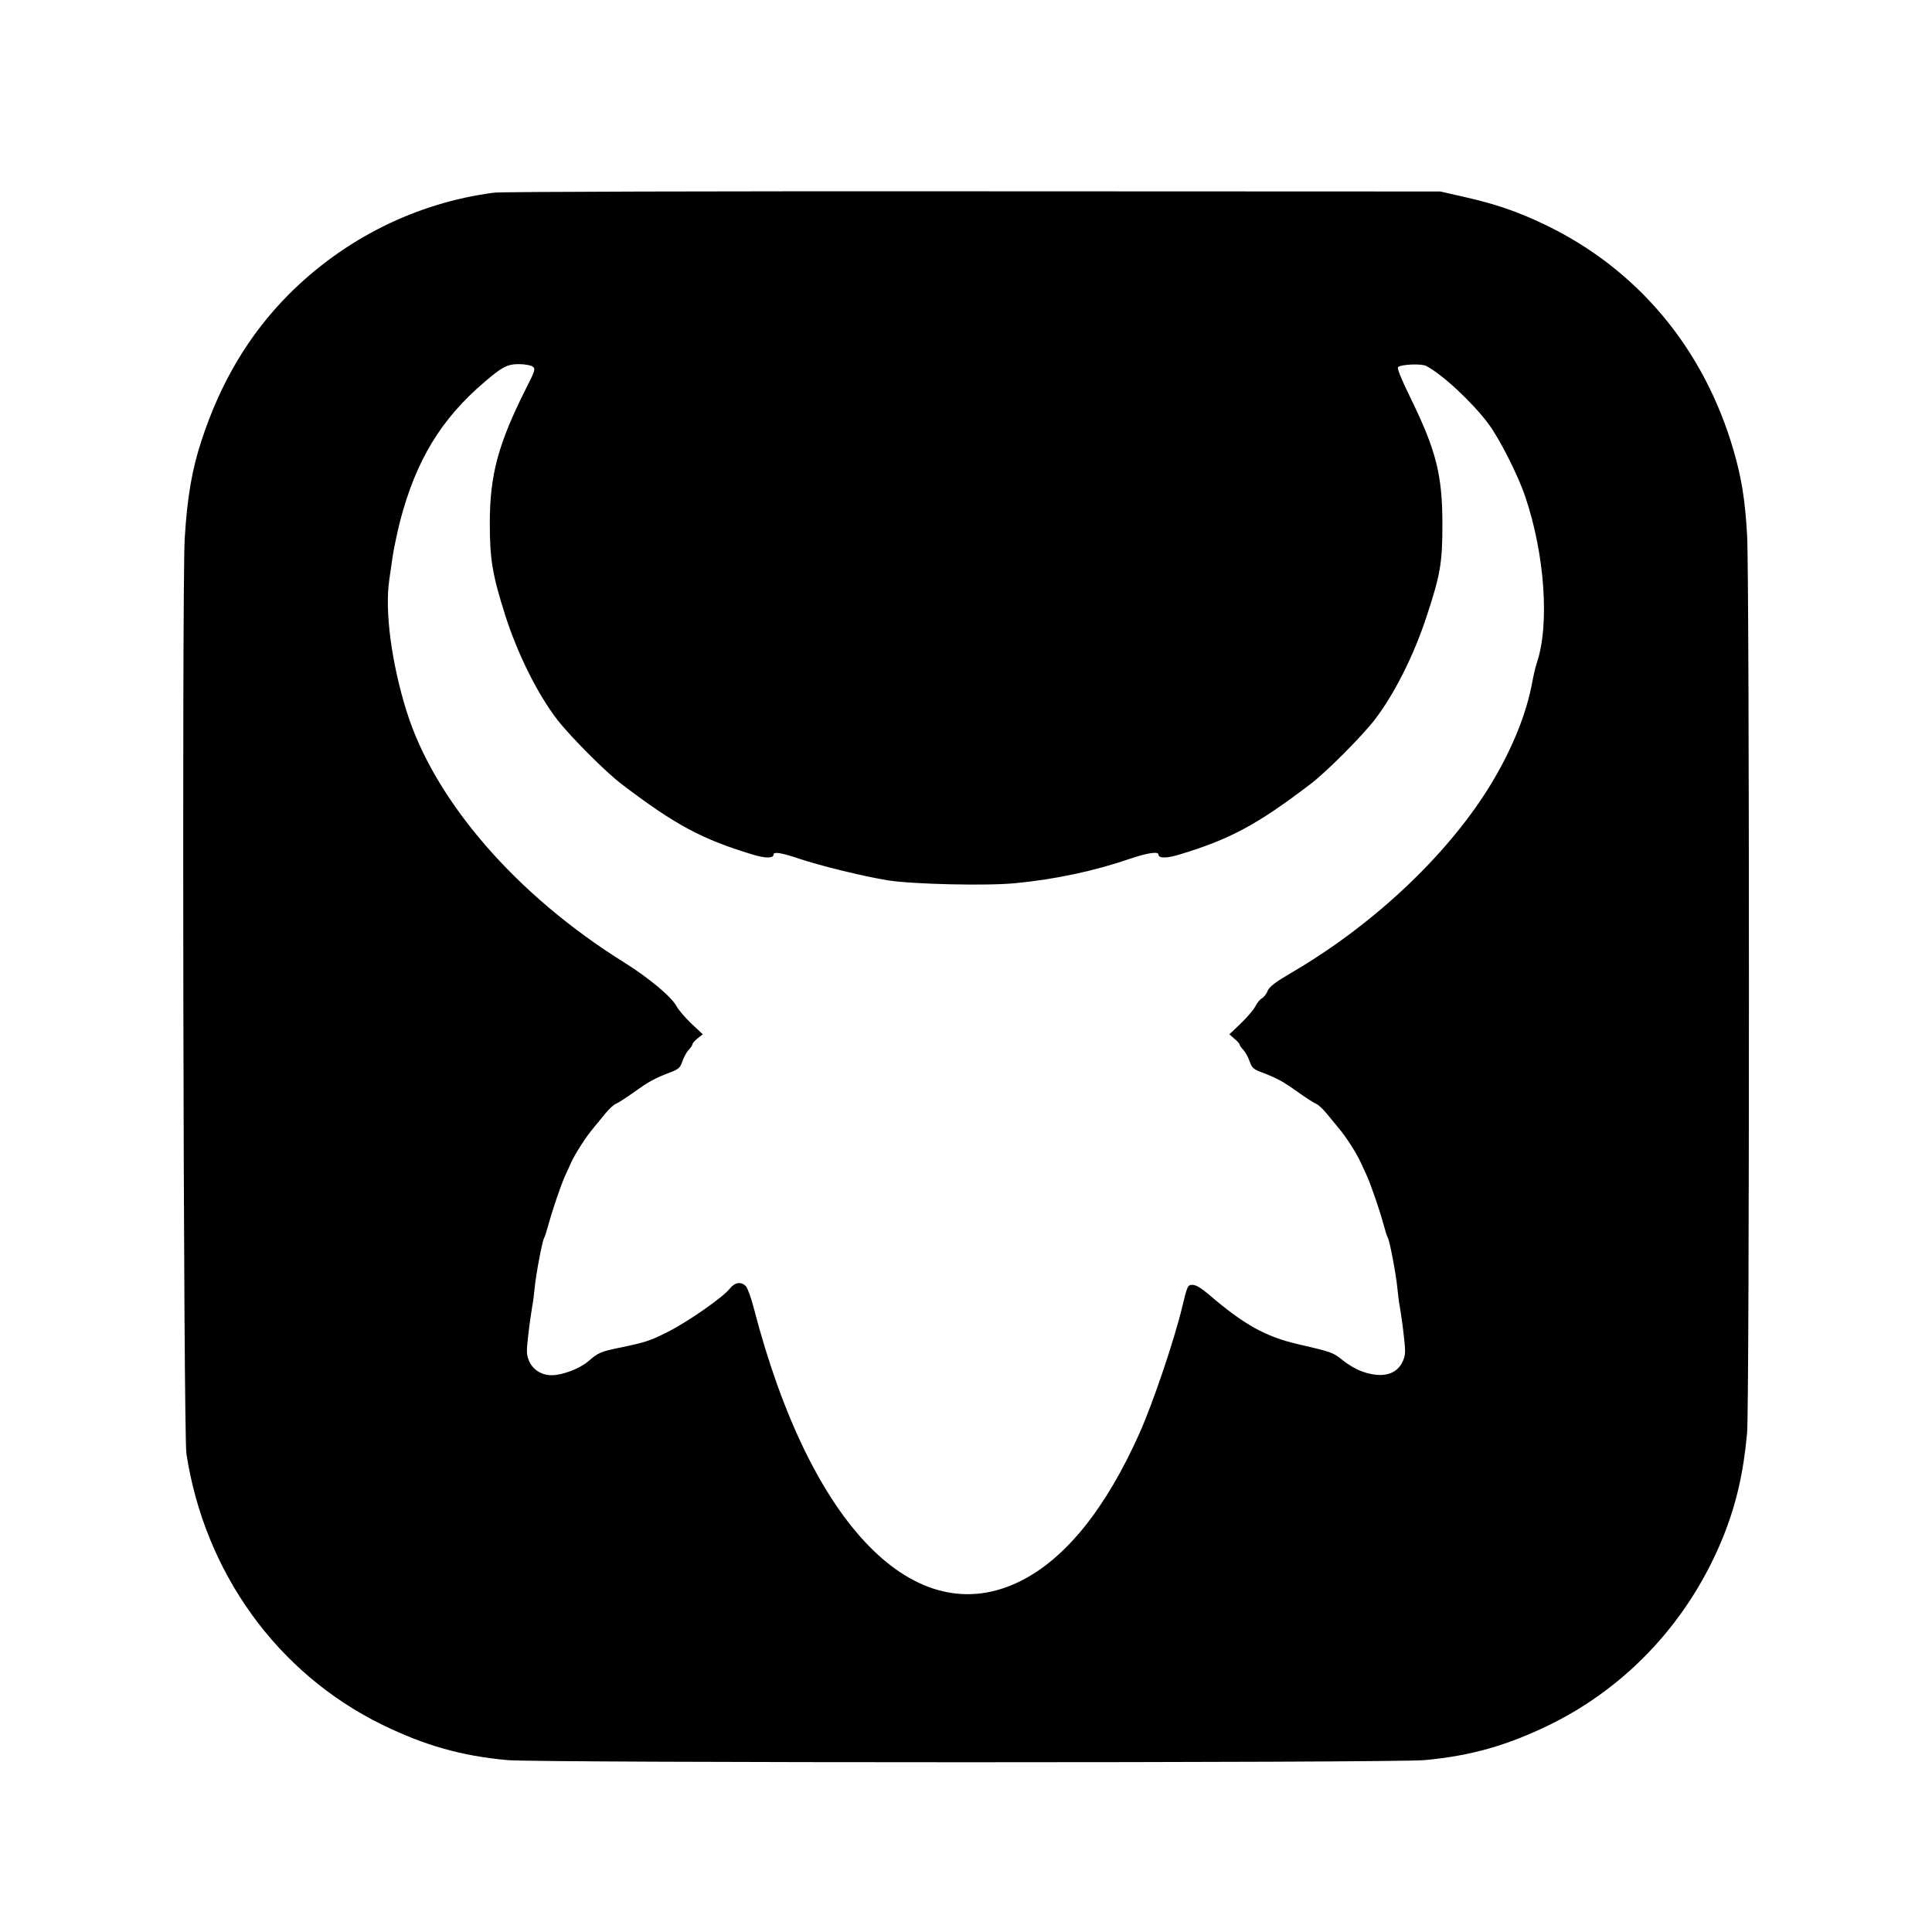 <?xml version="1.0" standalone="no"?>
<!DOCTYPE svg PUBLIC "-//W3C//DTD SVG 20010904//EN"
 "http://www.w3.org/TR/2001/REC-SVG-20010904/DTD/svg10.dtd">
<svg version="1.0" xmlns="http://www.w3.org/2000/svg"
 width="1024pt" height="1024pt" viewBox="0 0 1024 1024"
 preserveAspectRatio="xMidYMid meet">
<g transform="translate(0,1024) scale(0.1,-0.1)"
fill="#000000" stroke="none">
<path d="M2620 9219 c-412 -53 -795 -244 -1091 -541 -208 -210 -358 -460 -460
-770 -52 -157 -77 -306 -90 -523 -15 -272 -7 -4744 9 -4850 97 -631 482 -1164
1037 -1436 227 -111 422 -166 665 -188 159 -15 4701 -15 4860 0 243 22 438 77
665 188 416 204 743 559 920 1000 68 171 106 336 125 546 13 147 13 4543 0
4760 -11 188 -29 300 -71 445 -156 541 -509 964 -1002 1200 -144 69 -264 110
-430 147 l-122 28 -2475 1 c-1361 1 -2504 -2 -2540 -7z m203 -922 c16 -11 14
-20 -33 -112 -150 -298 -194 -461 -194 -720 0 -190 14 -273 83 -490 66 -205
171 -415 275 -550 70 -90 257 -278 342 -342 281 -214 424 -291 692 -372 68
-21 112 -21 112 0 0 16 43 9 135 -22 116 -39 343 -94 470 -115 135 -21 526
-30 677 -15 210 20 421 65 612 131 90 30 146 38 146 21 0 -21 44 -21 112 0
268 81 411 158 692 372 85 64 272 252 342 342 102 132 207 340 274 544 74 223
85 287 85 491 0 264 -33 393 -171 675 -47 96 -70 153 -64 159 15 15 124 20
150 6 87 -46 245 -194 328 -305 60 -80 158 -274 196 -387 104 -306 130 -681
61 -883 -7 -22 -18 -68 -24 -102 -30 -162 -101 -340 -206 -518 -223 -378 -623
-759 -1069 -1020 -86 -50 -117 -74 -127 -96 -6 -17 -20 -34 -30 -40 -10 -5
-26 -24 -35 -42 -9 -18 -43 -58 -77 -91 l-61 -58 27 -24 c15 -12 27 -26 27
-30 0 -4 9 -17 20 -29 11 -11 26 -39 33 -60 12 -35 21 -43 68 -60 82 -32 108
-46 189 -104 41 -29 84 -57 95 -61 11 -4 36 -27 55 -50 19 -24 49 -59 65 -79
40 -47 96 -135 119 -186 10 -22 24 -53 32 -70 21 -48 65 -174 85 -248 10 -37
21 -73 25 -78 10 -17 44 -197 50 -264 3 -33 9 -80 14 -105 4 -25 14 -90 20
-145 10 -87 10 -105 -4 -138 -32 -74 -111 -94 -217 -56 -31 11 -77 38 -103 60
-51 41 -57 43 -234 84 -174 40 -288 103 -480 268 -36 30 -64 47 -81 47 -26 0
-28 -4 -55 -117 -43 -178 -155 -510 -228 -673 -178 -397 -390 -660 -627 -779
-558 -280 -1115 288 -1415 1443 -14 55 -33 107 -42 118 -25 27 -59 22 -86 -12
-36 -46 -218 -173 -326 -228 -98 -50 -122 -57 -267 -87 -91 -19 -105 -25 -158
-71 -46 -39 -137 -73 -193 -73 -54 0 -100 29 -120 76 -14 33 -14 51 -4 138 6
55 16 120 20 145 5 25 11 72 14 105 6 67 40 247 50 264 4 5 15 41 25 78 21 76
64 201 86 251 8 17 23 49 32 70 22 48 79 137 118 183 16 20 46 55 65 79 19 23
44 46 55 50 11 4 54 32 95 61 81 58 107 72 189 104 47 17 56 25 68 60 7 21 22
49 33 60 11 12 20 25 20 30 0 5 12 19 27 31 l28 22 -62 58 c-34 33 -68 73 -76
89 -26 50 -145 150 -279 234 -570 355 -1003 854 -1152 1328 -81 258 -117 532
-93 698 4 28 12 84 18 125 6 41 24 125 39 186 85 325 218 544 450 741 92 79
120 93 180 93 31 0 64 -6 73 -13z"/>
</g>
</svg>
